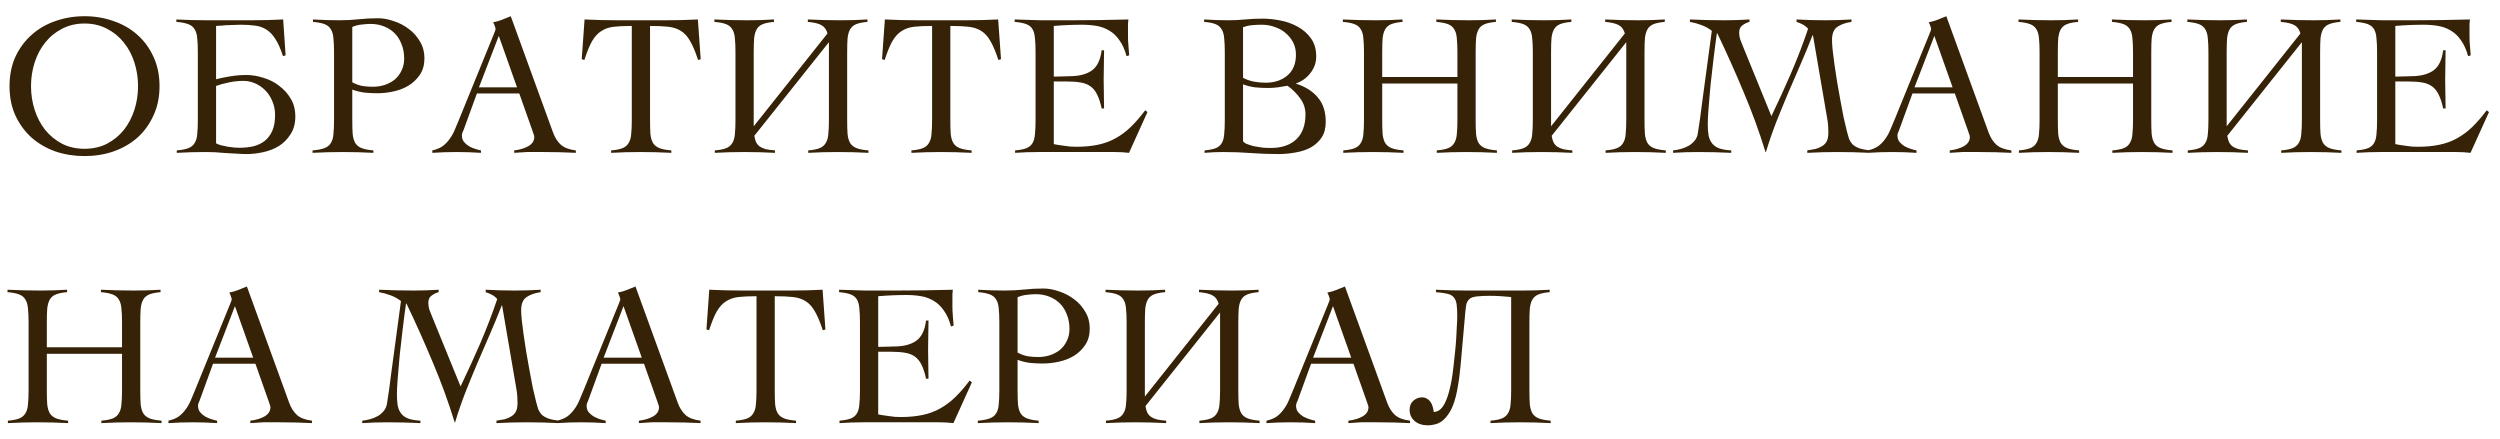 <?xml version="1.0" encoding="UTF-8"?> <svg xmlns="http://www.w3.org/2000/svg" width="148" height="26" viewBox="0 0 148 26" fill="none"> <path d="M5.004 9.24C4.396 9.24 3.82 9.148 3.276 8.964C2.74 8.772 2.272 8.5 1.872 8.148C1.472 7.788 1.152 7.352 0.912 6.84C0.68 6.328 0.564 5.748 0.564 5.1C0.564 4.452 0.68 3.872 0.912 3.36C1.152 2.848 1.472 2.416 1.872 2.064C2.272 1.704 2.74 1.432 3.276 1.248C3.82 1.056 4.396 0.96 5.004 0.96C5.612 0.96 6.184 1.056 6.72 1.248C7.264 1.432 7.736 1.704 8.136 2.064C8.536 2.416 8.852 2.848 9.084 3.36C9.324 3.872 9.444 4.452 9.444 5.1C9.444 5.748 9.324 6.328 9.084 6.84C8.852 7.352 8.536 7.788 8.136 8.148C7.736 8.5 7.264 8.772 6.72 8.964C6.184 9.148 5.612 9.24 5.004 9.24ZM5.004 8.808C5.5 8.808 5.944 8.708 6.336 8.508C6.728 8.3 7.06 8.028 7.332 7.692C7.604 7.348 7.812 6.952 7.956 6.504C8.1 6.056 8.172 5.588 8.172 5.1C8.172 4.612 8.1 4.144 7.956 3.696C7.812 3.248 7.604 2.856 7.332 2.52C7.06 2.176 6.728 1.904 6.336 1.704C5.944 1.496 5.5 1.392 5.004 1.392C4.508 1.392 4.064 1.496 3.672 1.704C3.28 1.904 2.948 2.176 2.676 2.52C2.404 2.856 2.196 3.248 2.052 3.696C1.908 4.144 1.836 4.612 1.836 5.1C1.836 5.588 1.908 6.056 2.052 6.504C2.196 6.952 2.404 7.348 2.676 7.692C2.948 8.028 3.28 8.3 3.672 8.508C4.064 8.708 4.508 8.808 5.004 8.808ZM10.464 9.048V8.904C10.752 8.88 10.98 8.836 11.148 8.772C11.316 8.708 11.44 8.608 11.52 8.472C11.608 8.336 11.66 8.16 11.676 7.944C11.7 7.72 11.712 7.44 11.712 7.104V3.096C11.712 2.76 11.7 2.484 11.676 2.268C11.66 2.044 11.608 1.864 11.52 1.728C11.44 1.592 11.312 1.492 11.136 1.428C10.968 1.364 10.736 1.32 10.44 1.296V1.152C10.752 1.168 11.052 1.18 11.34 1.188C11.636 1.196 11.932 1.2 12.228 1.2H14.868C15.188 1.2 15.504 1.196 15.816 1.188C16.128 1.18 16.444 1.168 16.764 1.152L16.908 3.276L16.752 3.324C16.608 2.876 16.452 2.528 16.284 2.28C16.124 2.032 15.94 1.848 15.732 1.728C15.532 1.608 15.308 1.536 15.06 1.512C14.82 1.48 14.548 1.464 14.244 1.464C14.108 1.464 13.98 1.468 13.86 1.476C13.748 1.476 13.636 1.48 13.524 1.488C13.412 1.488 13.296 1.496 13.176 1.512C13.064 1.52 12.936 1.528 12.792 1.536V4.692C13 4.636 13.268 4.58 13.596 4.524C13.924 4.468 14.252 4.44 14.58 4.44C14.916 4.44 15.256 4.496 15.6 4.608C15.952 4.712 16.264 4.872 16.536 5.088C16.816 5.296 17.044 5.552 17.22 5.856C17.396 6.152 17.484 6.492 17.484 6.876C17.484 7.308 17.388 7.668 17.196 7.956C17.012 8.244 16.78 8.476 16.5 8.652C16.22 8.82 15.908 8.94 15.564 9.012C15.228 9.084 14.912 9.12 14.616 9.12C14.424 9.12 14.22 9.112 14.004 9.096C13.788 9.088 13.572 9.076 13.356 9.06C13.14 9.044 12.928 9.028 12.72 9.012C12.52 9.004 12.336 9 12.168 9C11.904 9 11.62 9.004 11.316 9.012C11.012 9.02 10.728 9.032 10.464 9.048ZM14.172 8.748C14.46 8.748 14.732 8.72 14.988 8.664C15.244 8.6 15.468 8.496 15.66 8.352C15.852 8.2 16.004 8 16.116 7.752C16.228 7.504 16.284 7.192 16.284 6.816C16.284 6.504 16.228 6.224 16.116 5.976C16.012 5.728 15.872 5.516 15.696 5.34C15.52 5.164 15.32 5.028 15.096 4.932C14.872 4.836 14.648 4.788 14.424 4.788C14.12 4.788 13.82 4.82 13.524 4.884C13.228 4.948 12.984 5.016 12.792 5.088V8.484C12.872 8.532 12.976 8.572 13.104 8.604C13.232 8.636 13.364 8.664 13.5 8.688C13.636 8.704 13.764 8.72 13.884 8.736C14.004 8.744 14.1 8.748 14.172 8.748ZM18.503 8.904C18.799 8.88 19.031 8.836 19.199 8.772C19.375 8.708 19.503 8.608 19.583 8.472C19.671 8.336 19.723 8.16 19.739 7.944C19.763 7.72 19.775 7.44 19.775 7.104V3.096C19.775 2.76 19.763 2.484 19.739 2.268C19.723 2.044 19.671 1.864 19.583 1.728C19.503 1.592 19.379 1.492 19.211 1.428C19.043 1.364 18.815 1.32 18.527 1.296V1.152C18.791 1.168 19.055 1.18 19.319 1.188C19.583 1.196 19.847 1.2 20.111 1.2C20.495 1.2 20.871 1.18 21.239 1.14C21.615 1.1 21.995 1.08 22.379 1.08C22.675 1.08 22.983 1.136 23.303 1.248C23.631 1.352 23.931 1.508 24.203 1.716C24.475 1.916 24.695 2.164 24.863 2.46C25.039 2.748 25.127 3.076 25.127 3.444C25.127 3.828 25.039 4.152 24.863 4.416C24.687 4.68 24.463 4.896 24.191 5.064C23.927 5.224 23.631 5.34 23.303 5.412C22.975 5.484 22.655 5.52 22.343 5.52C22.103 5.52 21.855 5.508 21.599 5.484C21.343 5.452 21.095 5.392 20.855 5.304V7.104C20.855 7.44 20.863 7.72 20.879 7.944C20.903 8.16 20.955 8.336 21.035 8.472C21.123 8.608 21.251 8.708 21.419 8.772C21.587 8.836 21.815 8.88 22.103 8.904V9.048C21.799 9.032 21.495 9.02 21.191 9.012C20.895 9.004 20.595 9 20.291 9C19.995 9 19.699 9.004 19.403 9.012C19.115 9.02 18.815 9.032 18.503 9.048V8.904ZM22.067 5.136C22.315 5.136 22.551 5.1 22.775 5.028C23.007 4.948 23.207 4.84 23.375 4.704C23.543 4.56 23.675 4.384 23.771 4.176C23.875 3.968 23.927 3.732 23.927 3.468C23.927 3.156 23.875 2.872 23.771 2.616C23.675 2.36 23.539 2.144 23.363 1.968C23.187 1.792 22.975 1.656 22.727 1.56C22.487 1.464 22.223 1.416 21.935 1.416C21.791 1.416 21.619 1.428 21.419 1.452C21.227 1.468 21.039 1.516 20.855 1.596V4.872C21.047 4.976 21.243 5.048 21.443 5.088C21.651 5.12 21.859 5.136 22.067 5.136ZM25.593 8.904C25.841 8.848 26.045 8.764 26.205 8.652C26.365 8.532 26.501 8.392 26.613 8.232C26.733 8.072 26.833 7.896 26.913 7.704C26.993 7.512 27.077 7.312 27.165 7.104L29.241 2.004C29.265 1.948 29.285 1.896 29.301 1.848C29.325 1.8 29.337 1.756 29.337 1.716C29.337 1.676 29.321 1.616 29.289 1.536C29.265 1.456 29.233 1.384 29.193 1.32C29.401 1.28 29.581 1.228 29.733 1.164C29.885 1.1 30.053 1.032 30.237 0.96L32.733 7.824C32.845 8.136 33.001 8.384 33.201 8.568C33.401 8.744 33.697 8.856 34.089 8.904V9.048C33.769 9.032 33.453 9.02 33.141 9.012C32.837 9.004 32.517 9 32.181 9C31.965 9 31.777 9 31.617 9C31.457 9 31.313 9 31.185 9C31.057 9.008 30.933 9.016 30.813 9.024C30.701 9.032 30.577 9.04 30.441 9.048V8.904C30.777 8.864 31.057 8.78 31.281 8.652C31.513 8.516 31.629 8.336 31.629 8.112C31.629 8.048 31.613 7.984 31.581 7.92C31.557 7.856 31.537 7.796 31.521 7.74L30.741 5.532H28.233L27.441 7.704C27.417 7.768 27.393 7.824 27.369 7.872C27.353 7.92 27.345 7.972 27.345 8.028C27.345 8.172 27.385 8.296 27.465 8.4C27.553 8.504 27.657 8.592 27.777 8.664C27.897 8.728 28.021 8.78 28.149 8.82C28.277 8.86 28.385 8.888 28.473 8.904V9.048C28.233 9.032 27.993 9.02 27.753 9.012C27.513 9.004 27.269 9 27.021 9C26.781 9 26.545 9.004 26.313 9.012C26.089 9.02 25.849 9.032 25.593 9.048V8.904ZM30.609 5.172L29.529 2.124L28.353 5.172H30.609ZM36.178 8.904C36.466 8.88 36.69 8.836 36.85 8.772C37.01 8.708 37.13 8.608 37.21 8.472C37.298 8.336 37.35 8.16 37.366 7.944C37.39 7.72 37.402 7.44 37.402 7.104V1.536C36.978 1.536 36.622 1.552 36.334 1.584C36.054 1.616 35.81 1.7 35.602 1.836C35.394 1.964 35.21 2.164 35.05 2.436C34.898 2.708 34.746 3.08 34.594 3.552L34.438 3.504L34.606 1.152C34.942 1.168 35.274 1.18 35.602 1.188C35.93 1.196 36.262 1.2 36.598 1.2H39.418C39.738 1.2 40.054 1.196 40.366 1.188C40.678 1.18 40.994 1.168 41.314 1.152L41.482 3.504L41.326 3.552C41.174 3.08 41.018 2.708 40.858 2.436C40.706 2.164 40.526 1.964 40.318 1.836C40.11 1.7 39.858 1.616 39.562 1.584C39.274 1.552 38.914 1.536 38.482 1.536V7.104C38.482 7.44 38.49 7.72 38.506 7.944C38.53 8.16 38.582 8.336 38.662 8.472C38.75 8.608 38.878 8.708 39.046 8.772C39.214 8.836 39.446 8.88 39.742 8.904V9.048C39.438 9.032 39.134 9.02 38.83 9.012C38.526 9.004 38.222 9 37.918 9C37.622 9 37.33 9.004 37.042 9.012C36.754 9.02 36.466 9.032 36.178 9.048V8.904ZM42.316 8.904C42.604 8.88 42.828 8.836 42.988 8.772C43.148 8.708 43.268 8.608 43.348 8.472C43.436 8.336 43.488 8.16 43.504 7.944C43.528 7.72 43.54 7.44 43.54 7.104V3.096C43.54 2.76 43.528 2.484 43.504 2.268C43.488 2.044 43.436 1.864 43.348 1.728C43.268 1.592 43.144 1.492 42.976 1.428C42.808 1.364 42.58 1.32 42.292 1.296V1.152C42.628 1.168 42.952 1.18 43.264 1.188C43.584 1.196 43.912 1.2 44.248 1.2C44.512 1.2 44.776 1.196 45.04 1.188C45.304 1.18 45.564 1.168 45.82 1.152V1.296C45.54 1.32 45.32 1.364 45.16 1.428C45 1.492 44.88 1.592 44.8 1.728C44.72 1.864 44.668 2.044 44.644 2.268C44.628 2.484 44.62 2.76 44.62 3.096V7.476L48.988 1.98C48.924 1.748 48.804 1.584 48.628 1.488C48.46 1.392 48.192 1.328 47.824 1.296V1.152C48.16 1.168 48.484 1.18 48.796 1.188C49.116 1.196 49.444 1.2 49.78 1.2C50.044 1.2 50.308 1.196 50.572 1.188C50.836 1.18 51.096 1.168 51.352 1.152V1.296C51.072 1.32 50.852 1.364 50.692 1.428C50.532 1.492 50.412 1.592 50.332 1.728C50.252 1.864 50.2 2.044 50.176 2.268C50.16 2.484 50.152 2.76 50.152 3.096V7.104C50.152 7.44 50.16 7.72 50.176 7.944C50.2 8.16 50.252 8.336 50.332 8.472C50.42 8.608 50.548 8.708 50.716 8.772C50.884 8.836 51.116 8.88 51.412 8.904V9.048C51.108 9.032 50.804 9.02 50.5 9.012C50.196 9.004 49.892 9 49.588 9C49.292 9 49 9.004 48.712 9.012C48.424 9.02 48.136 9.032 47.848 9.048V8.904C48.136 8.88 48.36 8.836 48.52 8.772C48.68 8.708 48.8 8.608 48.88 8.472C48.968 8.336 49.02 8.16 49.036 7.944C49.06 7.72 49.072 7.44 49.072 7.104V2.496L44.656 8.04C44.68 8.192 44.716 8.32 44.764 8.424C44.82 8.528 44.892 8.612 44.98 8.676C45.076 8.74 45.196 8.792 45.34 8.832C45.484 8.864 45.664 8.888 45.88 8.904V9.048C45.576 9.032 45.272 9.02 44.968 9.012C44.664 9.004 44.36 9 44.056 9C43.76 9 43.468 9.004 43.18 9.012C42.892 9.02 42.604 9.032 42.316 9.048V8.904ZM53.956 8.904C54.244 8.88 54.468 8.836 54.628 8.772C54.788 8.708 54.908 8.608 54.988 8.472C55.076 8.336 55.128 8.16 55.144 7.944C55.168 7.72 55.18 7.44 55.18 7.104V1.536C54.756 1.536 54.4 1.552 54.112 1.584C53.832 1.616 53.588 1.7 53.38 1.836C53.172 1.964 52.988 2.164 52.828 2.436C52.676 2.708 52.524 3.08 52.372 3.552L52.216 3.504L52.384 1.152C52.72 1.168 53.052 1.18 53.38 1.188C53.708 1.196 54.04 1.2 54.376 1.2H57.196C57.516 1.2 57.832 1.196 58.144 1.188C58.456 1.18 58.772 1.168 59.092 1.152L59.26 3.504L59.104 3.552C58.952 3.08 58.796 2.708 58.636 2.436C58.484 2.164 58.304 1.964 58.096 1.836C57.888 1.7 57.636 1.616 57.34 1.584C57.052 1.552 56.692 1.536 56.26 1.536V7.104C56.26 7.44 56.268 7.72 56.284 7.944C56.308 8.16 56.36 8.336 56.44 8.472C56.528 8.608 56.656 8.708 56.824 8.772C56.992 8.836 57.224 8.88 57.52 8.904V9.048C57.216 9.032 56.912 9.02 56.608 9.012C56.304 9.004 56 9 55.696 9C55.4 9 55.108 9.004 54.82 9.012C54.532 9.02 54.244 9.032 53.956 9.048V8.904ZM60.093 8.904C60.381 8.88 60.605 8.836 60.765 8.772C60.925 8.708 61.045 8.608 61.125 8.472C61.205 8.336 61.253 8.16 61.269 7.944C61.293 7.72 61.305 7.44 61.305 7.104V3.096C61.305 2.76 61.293 2.484 61.269 2.268C61.253 2.044 61.205 1.864 61.125 1.728C61.045 1.592 60.921 1.492 60.753 1.428C60.585 1.364 60.357 1.32 60.069 1.296V1.152C60.341 1.16 60.597 1.168 60.837 1.176C61.085 1.184 61.337 1.192 61.593 1.2C61.857 1.2 62.133 1.2 62.421 1.2C62.717 1.2 63.049 1.2 63.417 1.2C63.977 1.2 64.537 1.196 65.097 1.188C65.657 1.18 66.225 1.168 66.801 1.152C66.793 1.24 66.785 1.328 66.777 1.416C66.777 1.504 66.777 1.588 66.777 1.668V2.148C66.777 2.324 66.785 2.504 66.801 2.688C66.817 2.864 66.833 3.06 66.849 3.276L66.693 3.324C66.589 2.94 66.449 2.628 66.273 2.388C66.105 2.14 65.905 1.948 65.673 1.812C65.449 1.676 65.201 1.584 64.929 1.536C64.657 1.488 64.369 1.464 64.065 1.464C63.505 1.464 62.945 1.488 62.385 1.536V4.536C62.545 4.536 62.717 4.532 62.901 4.524C63.085 4.516 63.221 4.512 63.309 4.512C63.861 4.512 64.297 4.404 64.617 4.188C64.945 3.964 65.145 3.56 65.217 2.976H65.361C65.361 3.264 65.357 3.552 65.349 3.84C65.341 4.128 65.337 4.412 65.337 4.692C65.337 4.98 65.341 5.268 65.349 5.556C65.357 5.844 65.361 6.132 65.361 6.42H65.217C65.145 6.084 65.057 5.812 64.953 5.604C64.849 5.388 64.717 5.224 64.557 5.112C64.405 5 64.213 4.924 63.981 4.884C63.749 4.844 63.473 4.824 63.153 4.824H62.385V8.532C62.457 8.548 62.545 8.564 62.649 8.58C62.753 8.596 62.865 8.612 62.985 8.628C63.105 8.644 63.229 8.66 63.357 8.676C63.485 8.684 63.605 8.688 63.717 8.688C64.197 8.688 64.625 8.648 65.001 8.568C65.385 8.488 65.733 8.36 66.045 8.184C66.365 8.008 66.665 7.784 66.945 7.512C67.225 7.24 67.509 6.912 67.797 6.528L67.929 6.636L66.837 9.048C66.701 9.032 66.561 9.02 66.417 9.012C66.273 9.004 66.133 9 65.997 9H61.485C61.253 9 61.021 9.004 60.789 9.012C60.557 9.02 60.325 9.032 60.093 9.048V8.904ZM71.308 8.904C71.588 8.88 71.808 8.836 71.968 8.772C72.128 8.708 72.248 8.608 72.328 8.472C72.408 8.336 72.456 8.16 72.472 7.944C72.496 7.72 72.508 7.44 72.508 7.104V3.096C72.508 2.76 72.496 2.484 72.472 2.268C72.456 2.044 72.404 1.864 72.316 1.728C72.236 1.592 72.116 1.492 71.956 1.428C71.796 1.364 71.572 1.32 71.284 1.296V1.152C71.532 1.168 71.776 1.18 72.016 1.188C72.256 1.196 72.5 1.2 72.748 1.2C73.068 1.2 73.388 1.184 73.708 1.152C74.028 1.12 74.372 1.104 74.74 1.104C75.076 1.104 75.428 1.14 75.796 1.212C76.172 1.284 76.516 1.408 76.828 1.584C77.14 1.752 77.4 1.98 77.608 2.268C77.816 2.556 77.92 2.916 77.92 3.348C77.92 3.708 77.804 4.036 77.572 4.332C77.348 4.62 77.068 4.82 76.732 4.932V4.956C77.284 5.132 77.712 5.404 78.016 5.772C78.328 6.132 78.484 6.612 78.484 7.212C78.484 7.58 78.404 7.888 78.244 8.136C78.084 8.376 77.872 8.572 77.608 8.724C77.344 8.868 77.044 8.968 76.708 9.024C76.372 9.088 76.028 9.12 75.676 9.12C75.124 9.12 74.58 9.1 74.044 9.06C73.516 9.02 72.976 9 72.424 9C72.24 9 72.052 9.004 71.86 9.012C71.676 9.02 71.492 9.032 71.308 9.048V8.904ZM75.22 8.76C75.868 8.76 76.372 8.592 76.732 8.256C77.1 7.912 77.284 7.416 77.284 6.768C77.284 6.416 77.176 6.096 76.96 5.808C76.744 5.512 76.496 5.268 76.216 5.076C76.024 5.108 75.832 5.14 75.64 5.172C75.448 5.196 75.252 5.208 75.052 5.208C74.804 5.208 74.556 5.196 74.308 5.172C74.06 5.14 73.82 5.08 73.588 4.992V8.352C73.62 8.416 73.692 8.472 73.804 8.52C73.924 8.568 74.06 8.612 74.212 8.652C74.372 8.684 74.54 8.712 74.716 8.736C74.892 8.752 75.06 8.76 75.22 8.76ZM74.932 4.896C75.444 4.896 75.868 4.756 76.204 4.476C76.548 4.188 76.72 3.776 76.72 3.24C76.72 2.968 76.664 2.724 76.552 2.508C76.44 2.292 76.292 2.108 76.108 1.956C75.924 1.796 75.708 1.676 75.46 1.596C75.22 1.508 74.968 1.464 74.704 1.464C74.512 1.464 74.324 1.472 74.14 1.488C73.956 1.504 73.772 1.544 73.588 1.608V4.608C73.804 4.72 74.024 4.796 74.248 4.836C74.472 4.876 74.7 4.896 74.932 4.896ZM79.523 8.904C79.811 8.88 80.035 8.836 80.195 8.772C80.355 8.708 80.475 8.608 80.555 8.472C80.643 8.336 80.695 8.16 80.711 7.944C80.735 7.72 80.747 7.44 80.747 7.104V3.096C80.747 2.76 80.735 2.484 80.711 2.268C80.695 2.044 80.643 1.864 80.555 1.728C80.475 1.592 80.351 1.492 80.183 1.428C80.015 1.364 79.787 1.32 79.499 1.296V1.152C79.835 1.168 80.159 1.18 80.471 1.188C80.791 1.196 81.119 1.2 81.455 1.2C81.719 1.2 81.983 1.196 82.247 1.188C82.511 1.18 82.771 1.168 83.027 1.152V1.296C82.747 1.32 82.527 1.364 82.367 1.428C82.207 1.492 82.087 1.592 82.007 1.728C81.927 1.864 81.875 2.044 81.851 2.268C81.835 2.484 81.827 2.76 81.827 3.096V4.56H86.279V3.096C86.279 2.76 86.267 2.484 86.243 2.268C86.227 2.044 86.175 1.864 86.087 1.728C86.007 1.592 85.883 1.492 85.715 1.428C85.547 1.364 85.319 1.32 85.031 1.296V1.152C85.367 1.168 85.691 1.18 86.003 1.188C86.323 1.196 86.651 1.2 86.987 1.2C87.251 1.2 87.515 1.196 87.779 1.188C88.043 1.18 88.303 1.168 88.559 1.152V1.296C88.279 1.32 88.059 1.364 87.899 1.428C87.739 1.492 87.619 1.592 87.539 1.728C87.459 1.864 87.407 2.044 87.383 2.268C87.367 2.484 87.359 2.76 87.359 3.096V7.104C87.359 7.44 87.367 7.72 87.383 7.944C87.407 8.16 87.459 8.336 87.539 8.472C87.627 8.608 87.755 8.708 87.923 8.772C88.091 8.836 88.323 8.88 88.619 8.904V9.048C88.315 9.032 88.011 9.02 87.707 9.012C87.403 9.004 87.099 9 86.795 9C86.499 9 86.207 9.004 85.919 9.012C85.631 9.02 85.343 9.032 85.055 9.048V8.904C85.343 8.88 85.567 8.836 85.727 8.772C85.887 8.708 86.007 8.608 86.087 8.472C86.175 8.336 86.227 8.16 86.243 7.944C86.267 7.72 86.279 7.44 86.279 7.104V4.944H81.827V7.104C81.827 7.44 81.835 7.72 81.851 7.944C81.875 8.16 81.927 8.336 82.007 8.472C82.095 8.608 82.223 8.708 82.391 8.772C82.559 8.836 82.791 8.88 83.087 8.904V9.048C82.783 9.032 82.479 9.02 82.175 9.012C81.871 9.004 81.567 9 81.263 9C80.967 9 80.675 9.004 80.387 9.012C80.099 9.02 79.811 9.032 79.523 9.048V8.904ZM89.519 8.904C89.807 8.88 90.031 8.836 90.191 8.772C90.351 8.708 90.471 8.608 90.551 8.472C90.639 8.336 90.691 8.16 90.707 7.944C90.731 7.72 90.743 7.44 90.743 7.104V3.096C90.743 2.76 90.731 2.484 90.707 2.268C90.691 2.044 90.639 1.864 90.551 1.728C90.471 1.592 90.347 1.492 90.179 1.428C90.011 1.364 89.783 1.32 89.495 1.296V1.152C89.831 1.168 90.155 1.18 90.467 1.188C90.787 1.196 91.115 1.2 91.451 1.2C91.715 1.2 91.979 1.196 92.243 1.188C92.507 1.18 92.767 1.168 93.023 1.152V1.296C92.743 1.32 92.523 1.364 92.363 1.428C92.203 1.492 92.083 1.592 92.003 1.728C91.923 1.864 91.871 2.044 91.847 2.268C91.831 2.484 91.823 2.76 91.823 3.096V7.476L96.191 1.98C96.127 1.748 96.007 1.584 95.831 1.488C95.663 1.392 95.395 1.328 95.027 1.296V1.152C95.363 1.168 95.687 1.18 95.999 1.188C96.319 1.196 96.647 1.2 96.983 1.2C97.247 1.2 97.511 1.196 97.775 1.188C98.039 1.18 98.299 1.168 98.555 1.152V1.296C98.275 1.32 98.055 1.364 97.895 1.428C97.735 1.492 97.615 1.592 97.535 1.728C97.455 1.864 97.403 2.044 97.379 2.268C97.363 2.484 97.355 2.76 97.355 3.096V7.104C97.355 7.44 97.363 7.72 97.379 7.944C97.403 8.16 97.455 8.336 97.535 8.472C97.623 8.608 97.751 8.708 97.919 8.772C98.087 8.836 98.319 8.88 98.615 8.904V9.048C98.311 9.032 98.007 9.02 97.703 9.012C97.399 9.004 97.095 9 96.791 9C96.495 9 96.203 9.004 95.915 9.012C95.627 9.02 95.339 9.032 95.051 9.048V8.904C95.339 8.88 95.563 8.836 95.723 8.772C95.883 8.708 96.003 8.608 96.083 8.472C96.171 8.336 96.223 8.16 96.239 7.944C96.263 7.72 96.275 7.44 96.275 7.104V2.496L91.859 8.04C91.883 8.192 91.919 8.32 91.967 8.424C92.023 8.528 92.095 8.612 92.183 8.676C92.279 8.74 92.399 8.792 92.543 8.832C92.687 8.864 92.867 8.888 93.083 8.904V9.048C92.779 9.032 92.475 9.02 92.171 9.012C91.867 9.004 91.563 9 91.259 9C90.963 9 90.671 9.004 90.383 9.012C90.095 9.02 89.807 9.032 89.519 9.048V8.904ZM99.047 8.904C99.215 8.888 99.379 8.856 99.539 8.808C99.707 8.76 99.859 8.696 99.995 8.616C100.131 8.528 100.243 8.428 100.331 8.316C100.427 8.196 100.487 8.056 100.511 7.896C100.559 7.616 100.603 7.324 100.643 7.02C100.683 6.708 100.723 6.4 100.763 6.096L101.339 1.824C101.171 1.688 100.971 1.576 100.739 1.488C100.507 1.4 100.275 1.336 100.043 1.296V1.152C100.387 1.168 100.727 1.18 101.063 1.188C101.407 1.196 101.751 1.2 102.095 1.2C102.343 1.2 102.587 1.196 102.827 1.188C103.075 1.18 103.323 1.168 103.571 1.152V1.296C103.419 1.336 103.279 1.404 103.151 1.5C103.023 1.588 102.959 1.732 102.959 1.932C102.959 2.068 102.979 2.2 103.019 2.328C103.067 2.456 103.119 2.588 103.175 2.724L104.867 6.876C105.275 6.028 105.663 5.18 106.031 4.332C106.399 3.476 106.735 2.6 107.039 1.704C106.951 1.6 106.847 1.516 106.727 1.452C106.607 1.388 106.483 1.336 106.355 1.296V1.152C106.643 1.168 106.931 1.18 107.219 1.188C107.507 1.196 107.795 1.2 108.083 1.2C108.339 1.2 108.591 1.196 108.839 1.188C109.095 1.18 109.351 1.168 109.607 1.152V1.296C109.271 1.344 108.995 1.44 108.779 1.584C108.563 1.728 108.455 1.988 108.455 2.364C108.455 2.5 108.467 2.696 108.491 2.952C108.523 3.2 108.559 3.484 108.599 3.804C108.647 4.124 108.699 4.468 108.755 4.836C108.819 5.196 108.883 5.556 108.947 5.916C109.011 6.268 109.075 6.608 109.139 6.936C109.211 7.264 109.279 7.552 109.343 7.8C109.383 7.96 109.423 8.1 109.463 8.22C109.511 8.34 109.579 8.448 109.667 8.544C109.763 8.632 109.891 8.708 110.051 8.772C110.211 8.828 110.423 8.872 110.687 8.904V9.048C110.367 9.032 110.047 9.02 109.727 9.012C109.415 9.004 109.099 9 108.779 9C108.475 9 108.175 9.004 107.879 9.012C107.591 9.02 107.295 9.032 106.991 9.048V8.904C107.159 8.88 107.319 8.852 107.471 8.82C107.623 8.78 107.755 8.724 107.867 8.652C107.987 8.58 108.079 8.484 108.143 8.364C108.207 8.236 108.239 8.068 108.239 7.86C108.239 7.764 108.235 7.636 108.227 7.476C108.219 7.316 108.195 7.132 108.155 6.924L107.327 2.088H107.303C107.079 2.664 106.843 3.236 106.595 3.804C106.347 4.364 106.103 4.928 105.863 5.496C105.623 6.064 105.387 6.64 105.155 7.224C104.931 7.8 104.727 8.392 104.543 9H104.519C104.135 7.76 103.699 6.568 103.211 5.424C102.731 4.272 102.215 3.12 101.663 1.968H101.639C101.575 2.408 101.511 2.896 101.447 3.432C101.383 3.968 101.323 4.492 101.267 5.004C101.219 5.508 101.179 5.972 101.147 6.396C101.115 6.812 101.099 7.124 101.099 7.332C101.099 7.596 101.115 7.824 101.147 8.016C101.187 8.208 101.259 8.368 101.363 8.496C101.467 8.624 101.607 8.72 101.783 8.784C101.967 8.848 102.203 8.888 102.491 8.904V9.048C102.155 9.032 101.827 9.02 101.507 9.012C101.187 9.004 100.859 9 100.523 9C100.275 9 100.027 9.004 99.779 9.012C99.539 9.02 99.295 9.032 99.047 9.048V8.904ZM110.578 8.904C110.826 8.848 111.03 8.764 111.19 8.652C111.35 8.532 111.486 8.392 111.598 8.232C111.718 8.072 111.818 7.896 111.898 7.704C111.978 7.512 112.062 7.312 112.15 7.104L114.226 2.004C114.25 1.948 114.27 1.896 114.286 1.848C114.31 1.8 114.322 1.756 114.322 1.716C114.322 1.676 114.306 1.616 114.274 1.536C114.25 1.456 114.218 1.384 114.178 1.32C114.386 1.28 114.566 1.228 114.718 1.164C114.87 1.1 115.038 1.032 115.222 0.96L117.718 7.824C117.83 8.136 117.986 8.384 118.186 8.568C118.386 8.744 118.682 8.856 119.074 8.904V9.048C118.754 9.032 118.438 9.02 118.126 9.012C117.822 9.004 117.502 9 117.166 9C116.95 9 116.762 9 116.602 9C116.442 9 116.298 9 116.17 9C116.042 9.008 115.918 9.016 115.798 9.024C115.686 9.032 115.562 9.04 115.426 9.048V8.904C115.762 8.864 116.042 8.78 116.266 8.652C116.498 8.516 116.614 8.336 116.614 8.112C116.614 8.048 116.598 7.984 116.566 7.92C116.542 7.856 116.522 7.796 116.506 7.74L115.726 5.532H113.218L112.426 7.704C112.402 7.768 112.378 7.824 112.354 7.872C112.338 7.92 112.33 7.972 112.33 8.028C112.33 8.172 112.37 8.296 112.45 8.4C112.538 8.504 112.642 8.592 112.762 8.664C112.882 8.728 113.006 8.78 113.134 8.82C113.262 8.86 113.37 8.888 113.458 8.904V9.048C113.218 9.032 112.978 9.02 112.738 9.012C112.498 9.004 112.254 9 112.006 9C111.766 9 111.53 9.004 111.298 9.012C111.074 9.02 110.834 9.032 110.578 9.048V8.904ZM115.594 5.172L114.514 2.124L113.338 5.172H115.594ZM119.519 8.904C119.807 8.88 120.031 8.836 120.191 8.772C120.351 8.708 120.471 8.608 120.551 8.472C120.639 8.336 120.691 8.16 120.707 7.944C120.731 7.72 120.743 7.44 120.743 7.104V3.096C120.743 2.76 120.731 2.484 120.707 2.268C120.691 2.044 120.639 1.864 120.551 1.728C120.471 1.592 120.347 1.492 120.179 1.428C120.011 1.364 119.783 1.32 119.495 1.296V1.152C119.831 1.168 120.155 1.18 120.467 1.188C120.787 1.196 121.115 1.2 121.451 1.2C121.715 1.2 121.979 1.196 122.243 1.188C122.507 1.18 122.767 1.168 123.023 1.152V1.296C122.743 1.32 122.523 1.364 122.363 1.428C122.203 1.492 122.083 1.592 122.003 1.728C121.923 1.864 121.871 2.044 121.847 2.268C121.831 2.484 121.823 2.76 121.823 3.096V4.56H126.275V3.096C126.275 2.76 126.263 2.484 126.239 2.268C126.223 2.044 126.171 1.864 126.083 1.728C126.003 1.592 125.879 1.492 125.711 1.428C125.543 1.364 125.315 1.32 125.027 1.296V1.152C125.363 1.168 125.687 1.18 125.999 1.188C126.319 1.196 126.647 1.2 126.983 1.2C127.247 1.2 127.511 1.196 127.775 1.188C128.039 1.18 128.299 1.168 128.555 1.152V1.296C128.275 1.32 128.055 1.364 127.895 1.428C127.735 1.492 127.615 1.592 127.535 1.728C127.455 1.864 127.403 2.044 127.379 2.268C127.363 2.484 127.355 2.76 127.355 3.096V7.104C127.355 7.44 127.363 7.72 127.379 7.944C127.403 8.16 127.455 8.336 127.535 8.472C127.623 8.608 127.751 8.708 127.919 8.772C128.087 8.836 128.319 8.88 128.615 8.904V9.048C128.311 9.032 128.007 9.02 127.703 9.012C127.399 9.004 127.095 9 126.791 9C126.495 9 126.203 9.004 125.915 9.012C125.627 9.02 125.339 9.032 125.051 9.048V8.904C125.339 8.88 125.563 8.836 125.723 8.772C125.883 8.708 126.003 8.608 126.083 8.472C126.171 8.336 126.223 8.16 126.239 7.944C126.263 7.72 126.275 7.44 126.275 7.104V4.944H121.823V7.104C121.823 7.44 121.831 7.72 121.847 7.944C121.871 8.16 121.923 8.336 122.003 8.472C122.091 8.608 122.219 8.708 122.387 8.772C122.555 8.836 122.787 8.88 123.083 8.904V9.048C122.779 9.032 122.475 9.02 122.171 9.012C121.867 9.004 121.563 9 121.259 9C120.963 9 120.671 9.004 120.383 9.012C120.095 9.02 119.807 9.032 119.519 9.048V8.904ZM129.515 8.904C129.803 8.88 130.027 8.836 130.187 8.772C130.347 8.708 130.467 8.608 130.547 8.472C130.635 8.336 130.687 8.16 130.703 7.944C130.727 7.72 130.739 7.44 130.739 7.104V3.096C130.739 2.76 130.727 2.484 130.703 2.268C130.687 2.044 130.635 1.864 130.547 1.728C130.467 1.592 130.343 1.492 130.175 1.428C130.007 1.364 129.779 1.32 129.491 1.296V1.152C129.827 1.168 130.151 1.18 130.463 1.188C130.783 1.196 131.111 1.2 131.447 1.2C131.711 1.2 131.975 1.196 132.239 1.188C132.503 1.18 132.763 1.168 133.019 1.152V1.296C132.739 1.32 132.519 1.364 132.359 1.428C132.199 1.492 132.079 1.592 131.999 1.728C131.919 1.864 131.867 2.044 131.843 2.268C131.827 2.484 131.819 2.76 131.819 3.096V7.476L136.187 1.98C136.123 1.748 136.003 1.584 135.827 1.488C135.659 1.392 135.391 1.328 135.023 1.296V1.152C135.359 1.168 135.683 1.18 135.995 1.188C136.315 1.196 136.643 1.2 136.979 1.2C137.243 1.2 137.507 1.196 137.771 1.188C138.035 1.18 138.295 1.168 138.551 1.152V1.296C138.271 1.32 138.051 1.364 137.891 1.428C137.731 1.492 137.611 1.592 137.531 1.728C137.451 1.864 137.399 2.044 137.375 2.268C137.359 2.484 137.351 2.76 137.351 3.096V7.104C137.351 7.44 137.359 7.72 137.375 7.944C137.399 8.16 137.451 8.336 137.531 8.472C137.619 8.608 137.747 8.708 137.915 8.772C138.083 8.836 138.315 8.88 138.611 8.904V9.048C138.307 9.032 138.003 9.02 137.699 9.012C137.395 9.004 137.091 9 136.787 9C136.491 9 136.199 9.004 135.911 9.012C135.623 9.02 135.335 9.032 135.047 9.048V8.904C135.335 8.88 135.559 8.836 135.719 8.772C135.879 8.708 135.999 8.608 136.079 8.472C136.167 8.336 136.219 8.16 136.235 7.944C136.259 7.72 136.271 7.44 136.271 7.104V2.496L131.855 8.04C131.879 8.192 131.915 8.32 131.963 8.424C132.019 8.528 132.091 8.612 132.179 8.676C132.275 8.74 132.395 8.792 132.539 8.832C132.683 8.864 132.863 8.888 133.079 8.904V9.048C132.775 9.032 132.471 9.02 132.167 9.012C131.863 9.004 131.559 9 131.255 9C130.959 9 130.667 9.004 130.379 9.012C130.091 9.02 129.803 9.032 129.515 9.048V8.904ZM139.511 8.904C139.799 8.88 140.023 8.836 140.183 8.772C140.343 8.708 140.463 8.608 140.543 8.472C140.623 8.336 140.671 8.16 140.687 7.944C140.711 7.72 140.723 7.44 140.723 7.104V3.096C140.723 2.76 140.711 2.484 140.687 2.268C140.671 2.044 140.623 1.864 140.543 1.728C140.463 1.592 140.339 1.492 140.171 1.428C140.003 1.364 139.775 1.32 139.487 1.296V1.152C139.759 1.16 140.015 1.168 140.255 1.176C140.503 1.184 140.755 1.192 141.011 1.2C141.275 1.2 141.551 1.2 141.839 1.2C142.135 1.2 142.467 1.2 142.835 1.2C143.395 1.2 143.955 1.196 144.515 1.188C145.075 1.18 145.643 1.168 146.219 1.152C146.211 1.24 146.203 1.328 146.195 1.416C146.195 1.504 146.195 1.588 146.195 1.668V2.148C146.195 2.324 146.203 2.504 146.219 2.688C146.235 2.864 146.251 3.06 146.267 3.276L146.111 3.324C146.007 2.94 145.867 2.628 145.691 2.388C145.523 2.14 145.323 1.948 145.091 1.812C144.867 1.676 144.619 1.584 144.347 1.536C144.075 1.488 143.787 1.464 143.483 1.464C142.923 1.464 142.363 1.488 141.803 1.536V4.536C141.963 4.536 142.135 4.532 142.319 4.524C142.503 4.516 142.639 4.512 142.727 4.512C143.279 4.512 143.715 4.404 144.035 4.188C144.363 3.964 144.563 3.56 144.635 2.976H144.779C144.779 3.264 144.775 3.552 144.767 3.84C144.759 4.128 144.755 4.412 144.755 4.692C144.755 4.98 144.759 5.268 144.767 5.556C144.775 5.844 144.779 6.132 144.779 6.42H144.635C144.563 6.084 144.475 5.812 144.371 5.604C144.267 5.388 144.135 5.224 143.975 5.112C143.823 5 143.631 4.924 143.399 4.884C143.167 4.844 142.891 4.824 142.571 4.824H141.803V8.532C141.875 8.548 141.963 8.564 142.067 8.58C142.171 8.596 142.283 8.612 142.403 8.628C142.523 8.644 142.647 8.66 142.775 8.676C142.903 8.684 143.023 8.688 143.135 8.688C143.615 8.688 144.043 8.648 144.419 8.568C144.803 8.488 145.151 8.36 145.463 8.184C145.783 8.008 146.083 7.784 146.363 7.512C146.643 7.24 146.927 6.912 147.215 6.528L147.347 6.636L146.255 9.048C146.119 9.032 145.979 9.02 145.835 9.012C145.691 9.004 145.551 9 145.415 9H140.903C140.671 9 140.439 9.004 140.207 9.012C139.975 9.02 139.743 9.032 139.511 9.048V8.904ZM0.468 24.904C0.756 24.88 0.98 24.836 1.14 24.772C1.3 24.708 1.42 24.608 1.5 24.472C1.588 24.336 1.64 24.16 1.656 23.944C1.68 23.72 1.692 23.44 1.692 23.104V19.096C1.692 18.76 1.68 18.484 1.656 18.268C1.64 18.044 1.588 17.864 1.5 17.728C1.42 17.592 1.296 17.492 1.128 17.428C0.96 17.364 0.732 17.32 0.444 17.296V17.152C0.78 17.168 1.104 17.18 1.416 17.188C1.736 17.196 2.064 17.2 2.4 17.2C2.664 17.2 2.928 17.196 3.192 17.188C3.456 17.18 3.716 17.168 3.972 17.152V17.296C3.692 17.32 3.472 17.364 3.312 17.428C3.152 17.492 3.032 17.592 2.952 17.728C2.872 17.864 2.82 18.044 2.796 18.268C2.78 18.484 2.772 18.76 2.772 19.096V20.56H7.224V19.096C7.224 18.76 7.212 18.484 7.188 18.268C7.172 18.044 7.12 17.864 7.032 17.728C6.952 17.592 6.828 17.492 6.66 17.428C6.492 17.364 6.264 17.32 5.976 17.296V17.152C6.312 17.168 6.636 17.18 6.948 17.188C7.268 17.196 7.596 17.2 7.932 17.2C8.196 17.2 8.46 17.196 8.724 17.188C8.988 17.18 9.248 17.168 9.504 17.152V17.296C9.224 17.32 9.004 17.364 8.844 17.428C8.684 17.492 8.564 17.592 8.484 17.728C8.404 17.864 8.352 18.044 8.328 18.268C8.312 18.484 8.304 18.76 8.304 19.096V23.104C8.304 23.44 8.312 23.72 8.328 23.944C8.352 24.16 8.404 24.336 8.484 24.472C8.572 24.608 8.7 24.708 8.868 24.772C9.036 24.836 9.268 24.88 9.564 24.904V25.048C9.26 25.032 8.956 25.02 8.652 25.012C8.348 25.004 8.044 25 7.74 25C7.444 25 7.152 25.004 6.864 25.012C6.576 25.02 6.288 25.032 6 25.048V24.904C6.288 24.88 6.512 24.836 6.672 24.772C6.832 24.708 6.952 24.608 7.032 24.472C7.12 24.336 7.172 24.16 7.188 23.944C7.212 23.72 7.224 23.44 7.224 23.104V20.944H2.772V23.104C2.772 23.44 2.78 23.72 2.796 23.944C2.82 24.16 2.872 24.336 2.952 24.472C3.04 24.608 3.168 24.708 3.336 24.772C3.504 24.836 3.736 24.88 4.032 24.904V25.048C3.728 25.032 3.424 25.02 3.12 25.012C2.816 25.004 2.512 25 2.208 25C1.912 25 1.62 25.004 1.332 25.012C1.044 25.02 0.756 25.032 0.468 25.048V24.904ZM9.972 24.904C10.22 24.848 10.424 24.764 10.584 24.652C10.744 24.532 10.88 24.392 10.992 24.232C11.112 24.072 11.212 23.896 11.292 23.704C11.372 23.512 11.456 23.312 11.544 23.104L13.62 18.004C13.644 17.948 13.664 17.896 13.68 17.848C13.704 17.8 13.716 17.756 13.716 17.716C13.716 17.676 13.7 17.616 13.668 17.536C13.644 17.456 13.612 17.384 13.572 17.32C13.78 17.28 13.96 17.228 14.112 17.164C14.264 17.1 14.432 17.032 14.616 16.96L17.112 23.824C17.224 24.136 17.38 24.384 17.58 24.568C17.78 24.744 18.076 24.856 18.468 24.904V25.048C18.148 25.032 17.832 25.02 17.52 25.012C17.216 25.004 16.896 25 16.56 25C16.344 25 16.156 25 15.996 25C15.836 25 15.692 25 15.564 25C15.436 25.008 15.312 25.016 15.192 25.024C15.08 25.032 14.956 25.04 14.82 25.048V24.904C15.156 24.864 15.436 24.78 15.66 24.652C15.892 24.516 16.008 24.336 16.008 24.112C16.008 24.048 15.992 23.984 15.96 23.92C15.936 23.856 15.916 23.796 15.9 23.74L15.12 21.532H12.612L11.82 23.704C11.796 23.768 11.772 23.824 11.748 23.872C11.732 23.92 11.724 23.972 11.724 24.028C11.724 24.172 11.764 24.296 11.844 24.4C11.932 24.504 12.036 24.592 12.156 24.664C12.276 24.728 12.4 24.78 12.528 24.82C12.656 24.86 12.764 24.888 12.852 24.904V25.048C12.612 25.032 12.372 25.02 12.132 25.012C11.892 25.004 11.648 25 11.4 25C11.16 25 10.924 25.004 10.692 25.012C10.468 25.02 10.228 25.032 9.972 25.048V24.904ZM14.988 21.172L13.908 18.124L12.732 21.172H14.988ZM21.445 24.904C21.613 24.888 21.777 24.856 21.937 24.808C22.105 24.76 22.257 24.696 22.393 24.616C22.529 24.528 22.641 24.428 22.729 24.316C22.825 24.196 22.885 24.056 22.909 23.896C22.957 23.616 23.001 23.324 23.041 23.02C23.081 22.708 23.121 22.4 23.161 22.096L23.737 17.824C23.569 17.688 23.369 17.576 23.137 17.488C22.905 17.4 22.673 17.336 22.441 17.296V17.152C22.785 17.168 23.125 17.18 23.461 17.188C23.805 17.196 24.149 17.2 24.493 17.2C24.741 17.2 24.985 17.196 25.225 17.188C25.473 17.18 25.721 17.168 25.969 17.152V17.296C25.817 17.336 25.677 17.404 25.549 17.5C25.421 17.588 25.357 17.732 25.357 17.932C25.357 18.068 25.377 18.2 25.417 18.328C25.465 18.456 25.517 18.588 25.573 18.724L27.265 22.876C27.673 22.028 28.061 21.18 28.429 20.332C28.797 19.476 29.133 18.6 29.437 17.704C29.349 17.6 29.245 17.516 29.125 17.452C29.005 17.388 28.881 17.336 28.753 17.296V17.152C29.041 17.168 29.329 17.18 29.617 17.188C29.905 17.196 30.193 17.2 30.481 17.2C30.737 17.2 30.989 17.196 31.237 17.188C31.493 17.18 31.749 17.168 32.005 17.152V17.296C31.669 17.344 31.393 17.44 31.177 17.584C30.961 17.728 30.853 17.988 30.853 18.364C30.853 18.5 30.865 18.696 30.889 18.952C30.921 19.2 30.957 19.484 30.997 19.804C31.045 20.124 31.097 20.468 31.153 20.836C31.217 21.196 31.281 21.556 31.345 21.916C31.409 22.268 31.473 22.608 31.537 22.936C31.609 23.264 31.677 23.552 31.741 23.8C31.781 23.96 31.821 24.1 31.861 24.22C31.909 24.34 31.977 24.448 32.065 24.544C32.161 24.632 32.289 24.708 32.449 24.772C32.609 24.828 32.821 24.872 33.085 24.904V25.048C32.765 25.032 32.445 25.02 32.125 25.012C31.813 25.004 31.497 25 31.177 25C30.873 25 30.573 25.004 30.277 25.012C29.989 25.02 29.693 25.032 29.389 25.048V24.904C29.557 24.88 29.717 24.852 29.869 24.82C30.021 24.78 30.153 24.724 30.265 24.652C30.385 24.58 30.477 24.484 30.541 24.364C30.605 24.236 30.637 24.068 30.637 23.86C30.637 23.764 30.633 23.636 30.625 23.476C30.617 23.316 30.593 23.132 30.553 22.924L29.725 18.088H29.701C29.477 18.664 29.241 19.236 28.993 19.804C28.745 20.364 28.501 20.928 28.261 21.496C28.021 22.064 27.785 22.64 27.553 23.224C27.329 23.8 27.125 24.392 26.941 25H26.917C26.533 23.76 26.097 22.568 25.609 21.424C25.129 20.272 24.613 19.12 24.061 17.968H24.037C23.973 18.408 23.909 18.896 23.845 19.432C23.781 19.968 23.721 20.492 23.665 21.004C23.617 21.508 23.577 21.972 23.545 22.396C23.513 22.812 23.497 23.124 23.497 23.332C23.497 23.596 23.513 23.824 23.545 24.016C23.585 24.208 23.657 24.368 23.761 24.496C23.865 24.624 24.005 24.72 24.181 24.784C24.365 24.848 24.601 24.888 24.889 24.904V25.048C24.553 25.032 24.225 25.02 23.905 25.012C23.585 25.004 23.257 25 22.921 25C22.673 25 22.425 25.004 22.177 25.012C21.937 25.02 21.693 25.032 21.445 25.048V24.904ZM32.976 24.904C33.224 24.848 33.428 24.764 33.588 24.652C33.748 24.532 33.884 24.392 33.996 24.232C34.116 24.072 34.216 23.896 34.296 23.704C34.376 23.512 34.46 23.312 34.548 23.104L36.624 18.004C36.648 17.948 36.668 17.896 36.684 17.848C36.708 17.8 36.72 17.756 36.72 17.716C36.72 17.676 36.704 17.616 36.672 17.536C36.648 17.456 36.616 17.384 36.576 17.32C36.784 17.28 36.964 17.228 37.116 17.164C37.268 17.1 37.436 17.032 37.62 16.96L40.116 23.824C40.228 24.136 40.384 24.384 40.584 24.568C40.784 24.744 41.08 24.856 41.472 24.904V25.048C41.152 25.032 40.836 25.02 40.524 25.012C40.22 25.004 39.9 25 39.564 25C39.348 25 39.16 25 39 25C38.84 25 38.696 25 38.568 25C38.44 25.008 38.316 25.016 38.196 25.024C38.084 25.032 37.96 25.04 37.824 25.048V24.904C38.16 24.864 38.44 24.78 38.664 24.652C38.896 24.516 39.012 24.336 39.012 24.112C39.012 24.048 38.996 23.984 38.964 23.92C38.94 23.856 38.92 23.796 38.904 23.74L38.124 21.532H35.616L34.824 23.704C34.8 23.768 34.776 23.824 34.752 23.872C34.736 23.92 34.728 23.972 34.728 24.028C34.728 24.172 34.768 24.296 34.848 24.4C34.936 24.504 35.04 24.592 35.16 24.664C35.28 24.728 35.404 24.78 35.532 24.82C35.66 24.86 35.768 24.888 35.856 24.904V25.048C35.616 25.032 35.376 25.02 35.136 25.012C34.896 25.004 34.652 25 34.404 25C34.164 25 33.928 25.004 33.696 25.012C33.472 25.02 33.232 25.032 32.976 25.048V24.904ZM37.992 21.172L36.912 18.124L35.736 21.172H37.992ZM43.561 24.904C43.849 24.88 44.073 24.836 44.233 24.772C44.393 24.708 44.513 24.608 44.593 24.472C44.681 24.336 44.733 24.16 44.749 23.944C44.773 23.72 44.785 23.44 44.785 23.104V17.536C44.361 17.536 44.005 17.552 43.717 17.584C43.437 17.616 43.193 17.7 42.985 17.836C42.777 17.964 42.593 18.164 42.433 18.436C42.281 18.708 42.129 19.08 41.977 19.552L41.821 19.504L41.989 17.152C42.325 17.168 42.657 17.18 42.985 17.188C43.313 17.196 43.645 17.2 43.981 17.2H46.801C47.121 17.2 47.437 17.196 47.749 17.188C48.061 17.18 48.377 17.168 48.697 17.152L48.865 19.504L48.709 19.552C48.557 19.08 48.401 18.708 48.241 18.436C48.089 18.164 47.909 17.964 47.701 17.836C47.493 17.7 47.241 17.616 46.945 17.584C46.657 17.552 46.297 17.536 45.865 17.536V23.104C45.865 23.44 45.873 23.72 45.889 23.944C45.913 24.16 45.965 24.336 46.045 24.472C46.133 24.608 46.261 24.708 46.429 24.772C46.597 24.836 46.829 24.88 47.125 24.904V25.048C46.821 25.032 46.517 25.02 46.213 25.012C45.909 25.004 45.605 25 45.301 25C45.005 25 44.713 25.004 44.425 25.012C44.137 25.02 43.849 25.032 43.561 25.048V24.904ZM49.699 24.904C49.986 24.88 50.211 24.836 50.37 24.772C50.531 24.708 50.651 24.608 50.73 24.472C50.81 24.336 50.858 24.16 50.874 23.944C50.898 23.72 50.91 23.44 50.91 23.104V19.096C50.91 18.76 50.898 18.484 50.874 18.268C50.858 18.044 50.81 17.864 50.73 17.728C50.651 17.592 50.526 17.492 50.358 17.428C50.191 17.364 49.962 17.32 49.675 17.296V17.152C49.947 17.16 50.203 17.168 50.443 17.176C50.691 17.184 50.943 17.192 51.199 17.2C51.462 17.2 51.739 17.2 52.026 17.2C52.322 17.2 52.654 17.2 53.023 17.2C53.583 17.2 54.142 17.196 54.703 17.188C55.263 17.18 55.831 17.168 56.407 17.152C56.398 17.24 56.391 17.328 56.383 17.416C56.383 17.504 56.383 17.588 56.383 17.668V18.148C56.383 18.324 56.391 18.504 56.407 18.688C56.422 18.864 56.438 19.06 56.455 19.276L56.298 19.324C56.194 18.94 56.054 18.628 55.879 18.388C55.711 18.14 55.511 17.948 55.279 17.812C55.054 17.676 54.806 17.584 54.535 17.536C54.263 17.488 53.974 17.464 53.67 17.464C53.111 17.464 52.55 17.488 51.99 17.536V20.536C52.151 20.536 52.322 20.532 52.507 20.524C52.691 20.516 52.827 20.512 52.914 20.512C53.467 20.512 53.903 20.404 54.222 20.188C54.55 19.964 54.751 19.56 54.822 18.976H54.967C54.967 19.264 54.962 19.552 54.955 19.84C54.947 20.128 54.943 20.412 54.943 20.692C54.943 20.98 54.947 21.268 54.955 21.556C54.962 21.844 54.967 22.132 54.967 22.42H54.822C54.751 22.084 54.663 21.812 54.559 21.604C54.455 21.388 54.322 21.224 54.163 21.112C54.011 21 53.819 20.924 53.587 20.884C53.355 20.844 53.078 20.824 52.758 20.824H51.99V24.532C52.062 24.548 52.151 24.564 52.255 24.58C52.358 24.596 52.471 24.612 52.59 24.628C52.711 24.644 52.834 24.66 52.962 24.676C53.09 24.684 53.211 24.688 53.322 24.688C53.803 24.688 54.23 24.648 54.606 24.568C54.99 24.488 55.339 24.36 55.651 24.184C55.971 24.008 56.27 23.784 56.55 23.512C56.831 23.24 57.114 22.912 57.403 22.528L57.535 22.636L56.443 25.048C56.306 25.032 56.166 25.02 56.023 25.012C55.879 25.004 55.739 25 55.602 25H51.09C50.858 25 50.627 25.004 50.395 25.012C50.163 25.02 49.931 25.032 49.699 25.048V24.904ZM57.889 24.904C58.185 24.88 58.417 24.836 58.585 24.772C58.761 24.708 58.889 24.608 58.969 24.472C59.057 24.336 59.109 24.16 59.125 23.944C59.149 23.72 59.161 23.44 59.161 23.104V19.096C59.161 18.76 59.149 18.484 59.125 18.268C59.109 18.044 59.057 17.864 58.969 17.728C58.889 17.592 58.765 17.492 58.597 17.428C58.429 17.364 58.201 17.32 57.913 17.296V17.152C58.177 17.168 58.441 17.18 58.705 17.188C58.969 17.196 59.233 17.2 59.497 17.2C59.881 17.2 60.257 17.18 60.625 17.14C61.001 17.1 61.381 17.08 61.765 17.08C62.061 17.08 62.369 17.136 62.689 17.248C63.017 17.352 63.317 17.508 63.589 17.716C63.861 17.916 64.081 18.164 64.249 18.46C64.425 18.748 64.513 19.076 64.513 19.444C64.513 19.828 64.425 20.152 64.249 20.416C64.073 20.68 63.849 20.896 63.577 21.064C63.313 21.224 63.017 21.34 62.689 21.412C62.361 21.484 62.041 21.52 61.729 21.52C61.489 21.52 61.241 21.508 60.985 21.484C60.729 21.452 60.481 21.392 60.241 21.304V23.104C60.241 23.44 60.249 23.72 60.265 23.944C60.289 24.16 60.341 24.336 60.421 24.472C60.509 24.608 60.637 24.708 60.805 24.772C60.973 24.836 61.201 24.88 61.489 24.904V25.048C61.185 25.032 60.881 25.02 60.577 25.012C60.281 25.004 59.981 25 59.677 25C59.381 25 59.085 25.004 58.789 25.012C58.501 25.02 58.201 25.032 57.889 25.048V24.904ZM61.453 21.136C61.701 21.136 61.937 21.1 62.161 21.028C62.393 20.948 62.593 20.84 62.761 20.704C62.929 20.56 63.061 20.384 63.157 20.176C63.261 19.968 63.313 19.732 63.313 19.468C63.313 19.156 63.261 18.872 63.157 18.616C63.061 18.36 62.925 18.144 62.749 17.968C62.573 17.792 62.361 17.656 62.113 17.56C61.873 17.464 61.609 17.416 61.321 17.416C61.177 17.416 61.005 17.428 60.805 17.452C60.613 17.468 60.425 17.516 60.241 17.596V20.872C60.433 20.976 60.629 21.048 60.829 21.088C61.037 21.12 61.245 21.136 61.453 21.136ZM65.472 24.904C65.76 24.88 65.984 24.836 66.144 24.772C66.304 24.708 66.424 24.608 66.504 24.472C66.592 24.336 66.644 24.16 66.66 23.944C66.684 23.72 66.696 23.44 66.696 23.104V19.096C66.696 18.76 66.684 18.484 66.66 18.268C66.644 18.044 66.592 17.864 66.504 17.728C66.424 17.592 66.3 17.492 66.132 17.428C65.964 17.364 65.736 17.32 65.448 17.296V17.152C65.784 17.168 66.108 17.18 66.42 17.188C66.74 17.196 67.068 17.2 67.404 17.2C67.668 17.2 67.932 17.196 68.196 17.188C68.46 17.18 68.72 17.168 68.976 17.152V17.296C68.696 17.32 68.476 17.364 68.316 17.428C68.156 17.492 68.036 17.592 67.956 17.728C67.876 17.864 67.824 18.044 67.8 18.268C67.784 18.484 67.776 18.76 67.776 19.096V23.476L72.144 17.98C72.08 17.748 71.96 17.584 71.784 17.488C71.616 17.392 71.348 17.328 70.98 17.296V17.152C71.316 17.168 71.64 17.18 71.952 17.188C72.272 17.196 72.6 17.2 72.936 17.2C73.2 17.2 73.464 17.196 73.728 17.188C73.992 17.18 74.252 17.168 74.508 17.152V17.296C74.228 17.32 74.008 17.364 73.848 17.428C73.688 17.492 73.568 17.592 73.488 17.728C73.408 17.864 73.356 18.044 73.332 18.268C73.316 18.484 73.308 18.76 73.308 19.096V23.104C73.308 23.44 73.316 23.72 73.332 23.944C73.356 24.16 73.408 24.336 73.488 24.472C73.576 24.608 73.704 24.708 73.872 24.772C74.04 24.836 74.272 24.88 74.568 24.904V25.048C74.264 25.032 73.96 25.02 73.656 25.012C73.352 25.004 73.048 25 72.744 25C72.448 25 72.156 25.004 71.868 25.012C71.58 25.02 71.292 25.032 71.004 25.048V24.904C71.292 24.88 71.516 24.836 71.676 24.772C71.836 24.708 71.956 24.608 72.036 24.472C72.124 24.336 72.176 24.16 72.192 23.944C72.216 23.72 72.228 23.44 72.228 23.104V18.496L67.812 24.04C67.836 24.192 67.872 24.32 67.92 24.424C67.976 24.528 68.048 24.612 68.136 24.676C68.232 24.74 68.352 24.792 68.496 24.832C68.64 24.864 68.82 24.888 69.036 24.904V25.048C68.732 25.032 68.428 25.02 68.124 25.012C67.82 25.004 67.516 25 67.212 25C66.916 25 66.624 25.004 66.336 25.012C66.048 25.02 65.76 25.032 65.472 25.048V24.904ZM74.976 24.904C75.224 24.848 75.428 24.764 75.588 24.652C75.748 24.532 75.884 24.392 75.996 24.232C76.116 24.072 76.216 23.896 76.296 23.704C76.376 23.512 76.46 23.312 76.548 23.104L78.624 18.004C78.648 17.948 78.668 17.896 78.684 17.848C78.708 17.8 78.72 17.756 78.72 17.716C78.72 17.676 78.704 17.616 78.672 17.536C78.648 17.456 78.616 17.384 78.576 17.32C78.784 17.28 78.964 17.228 79.116 17.164C79.268 17.1 79.436 17.032 79.62 16.96L82.116 23.824C82.228 24.136 82.384 24.384 82.584 24.568C82.784 24.744 83.08 24.856 83.472 24.904V25.048C83.152 25.032 82.836 25.02 82.524 25.012C82.22 25.004 81.9 25 81.564 25C81.348 25 81.16 25 81 25C80.84 25 80.696 25 80.568 25C80.44 25.008 80.316 25.016 80.196 25.024C80.084 25.032 79.96 25.04 79.824 25.048V24.904C80.16 24.864 80.44 24.78 80.664 24.652C80.896 24.516 81.012 24.336 81.012 24.112C81.012 24.048 80.996 23.984 80.964 23.92C80.94 23.856 80.92 23.796 80.904 23.74L80.124 21.532H77.616L76.824 23.704C76.8 23.768 76.776 23.824 76.752 23.872C76.736 23.92 76.728 23.972 76.728 24.028C76.728 24.172 76.768 24.296 76.848 24.4C76.936 24.504 77.04 24.592 77.16 24.664C77.28 24.728 77.404 24.78 77.532 24.82C77.66 24.86 77.768 24.888 77.856 24.904V25.048C77.616 25.032 77.376 25.02 77.136 25.012C76.896 25.004 76.652 25 76.404 25C76.164 25 75.928 25.004 75.696 25.012C75.472 25.02 75.232 25.032 74.976 25.048V24.904ZM79.992 21.172L78.912 18.124L77.736 21.172H79.992ZM84.541 25.18C84.205 25.18 83.937 25.092 83.737 24.916C83.545 24.74 83.449 24.524 83.449 24.268C83.449 24.028 83.525 23.844 83.677 23.716C83.829 23.588 83.997 23.524 84.181 23.524C84.301 23.524 84.401 23.552 84.481 23.608C84.569 23.656 84.641 23.724 84.697 23.812C84.753 23.892 84.793 23.984 84.817 24.088C84.849 24.192 84.869 24.292 84.877 24.388C84.997 24.388 85.113 24.348 85.225 24.268C85.345 24.18 85.453 24.036 85.549 23.836C85.653 23.628 85.745 23.356 85.825 23.02C85.913 22.684 85.985 22.26 86.041 21.748C86.073 21.452 86.105 21.156 86.137 20.86C86.169 20.564 86.193 20.284 86.209 20.02C86.225 19.756 86.237 19.516 86.245 19.3C86.261 19.076 86.269 18.892 86.269 18.748C86.269 18.444 86.257 18.204 86.233 18.028C86.209 17.844 86.153 17.704 86.065 17.608C85.985 17.504 85.861 17.432 85.693 17.392C85.525 17.352 85.297 17.32 85.009 17.296V17.152C85.345 17.168 85.661 17.18 85.957 17.188C86.261 17.196 86.581 17.2 86.917 17.2H90.169C90.433 17.2 90.697 17.196 90.961 17.188C91.225 17.18 91.485 17.168 91.741 17.152V17.296C91.461 17.32 91.241 17.364 91.081 17.428C90.921 17.492 90.801 17.592 90.721 17.728C90.641 17.864 90.589 18.044 90.565 18.268C90.549 18.484 90.541 18.76 90.541 19.096V23.104C90.541 23.44 90.549 23.72 90.565 23.944C90.589 24.16 90.641 24.336 90.721 24.472C90.809 24.608 90.937 24.708 91.105 24.772C91.273 24.836 91.505 24.88 91.801 24.904V25.048C91.497 25.032 91.193 25.02 90.889 25.012C90.585 25.004 90.281 25 89.977 25C89.681 25 89.389 25.004 89.101 25.012C88.813 25.02 88.525 25.032 88.237 25.048V24.904C88.525 24.88 88.749 24.836 88.909 24.772C89.069 24.708 89.189 24.608 89.269 24.472C89.357 24.336 89.409 24.16 89.425 23.944C89.449 23.72 89.461 23.44 89.461 23.104V17.584C89.301 17.568 89.105 17.552 88.873 17.536C88.649 17.52 88.425 17.512 88.201 17.512C87.913 17.512 87.657 17.524 87.433 17.548C87.217 17.572 87.069 17.624 86.989 17.704C86.901 17.784 86.841 17.888 86.809 18.016C86.785 18.136 86.765 18.28 86.749 18.448L86.497 21.292C86.489 21.364 86.477 21.496 86.461 21.688C86.445 21.88 86.421 22.096 86.389 22.336C86.357 22.576 86.317 22.824 86.269 23.08C86.221 23.336 86.165 23.564 86.101 23.764C86.005 24.06 85.893 24.3 85.765 24.484C85.645 24.668 85.517 24.812 85.381 24.916C85.245 25.02 85.105 25.088 84.961 25.12C84.817 25.16 84.677 25.18 84.541 25.18Z" fill="#362207"></path> </svg> 